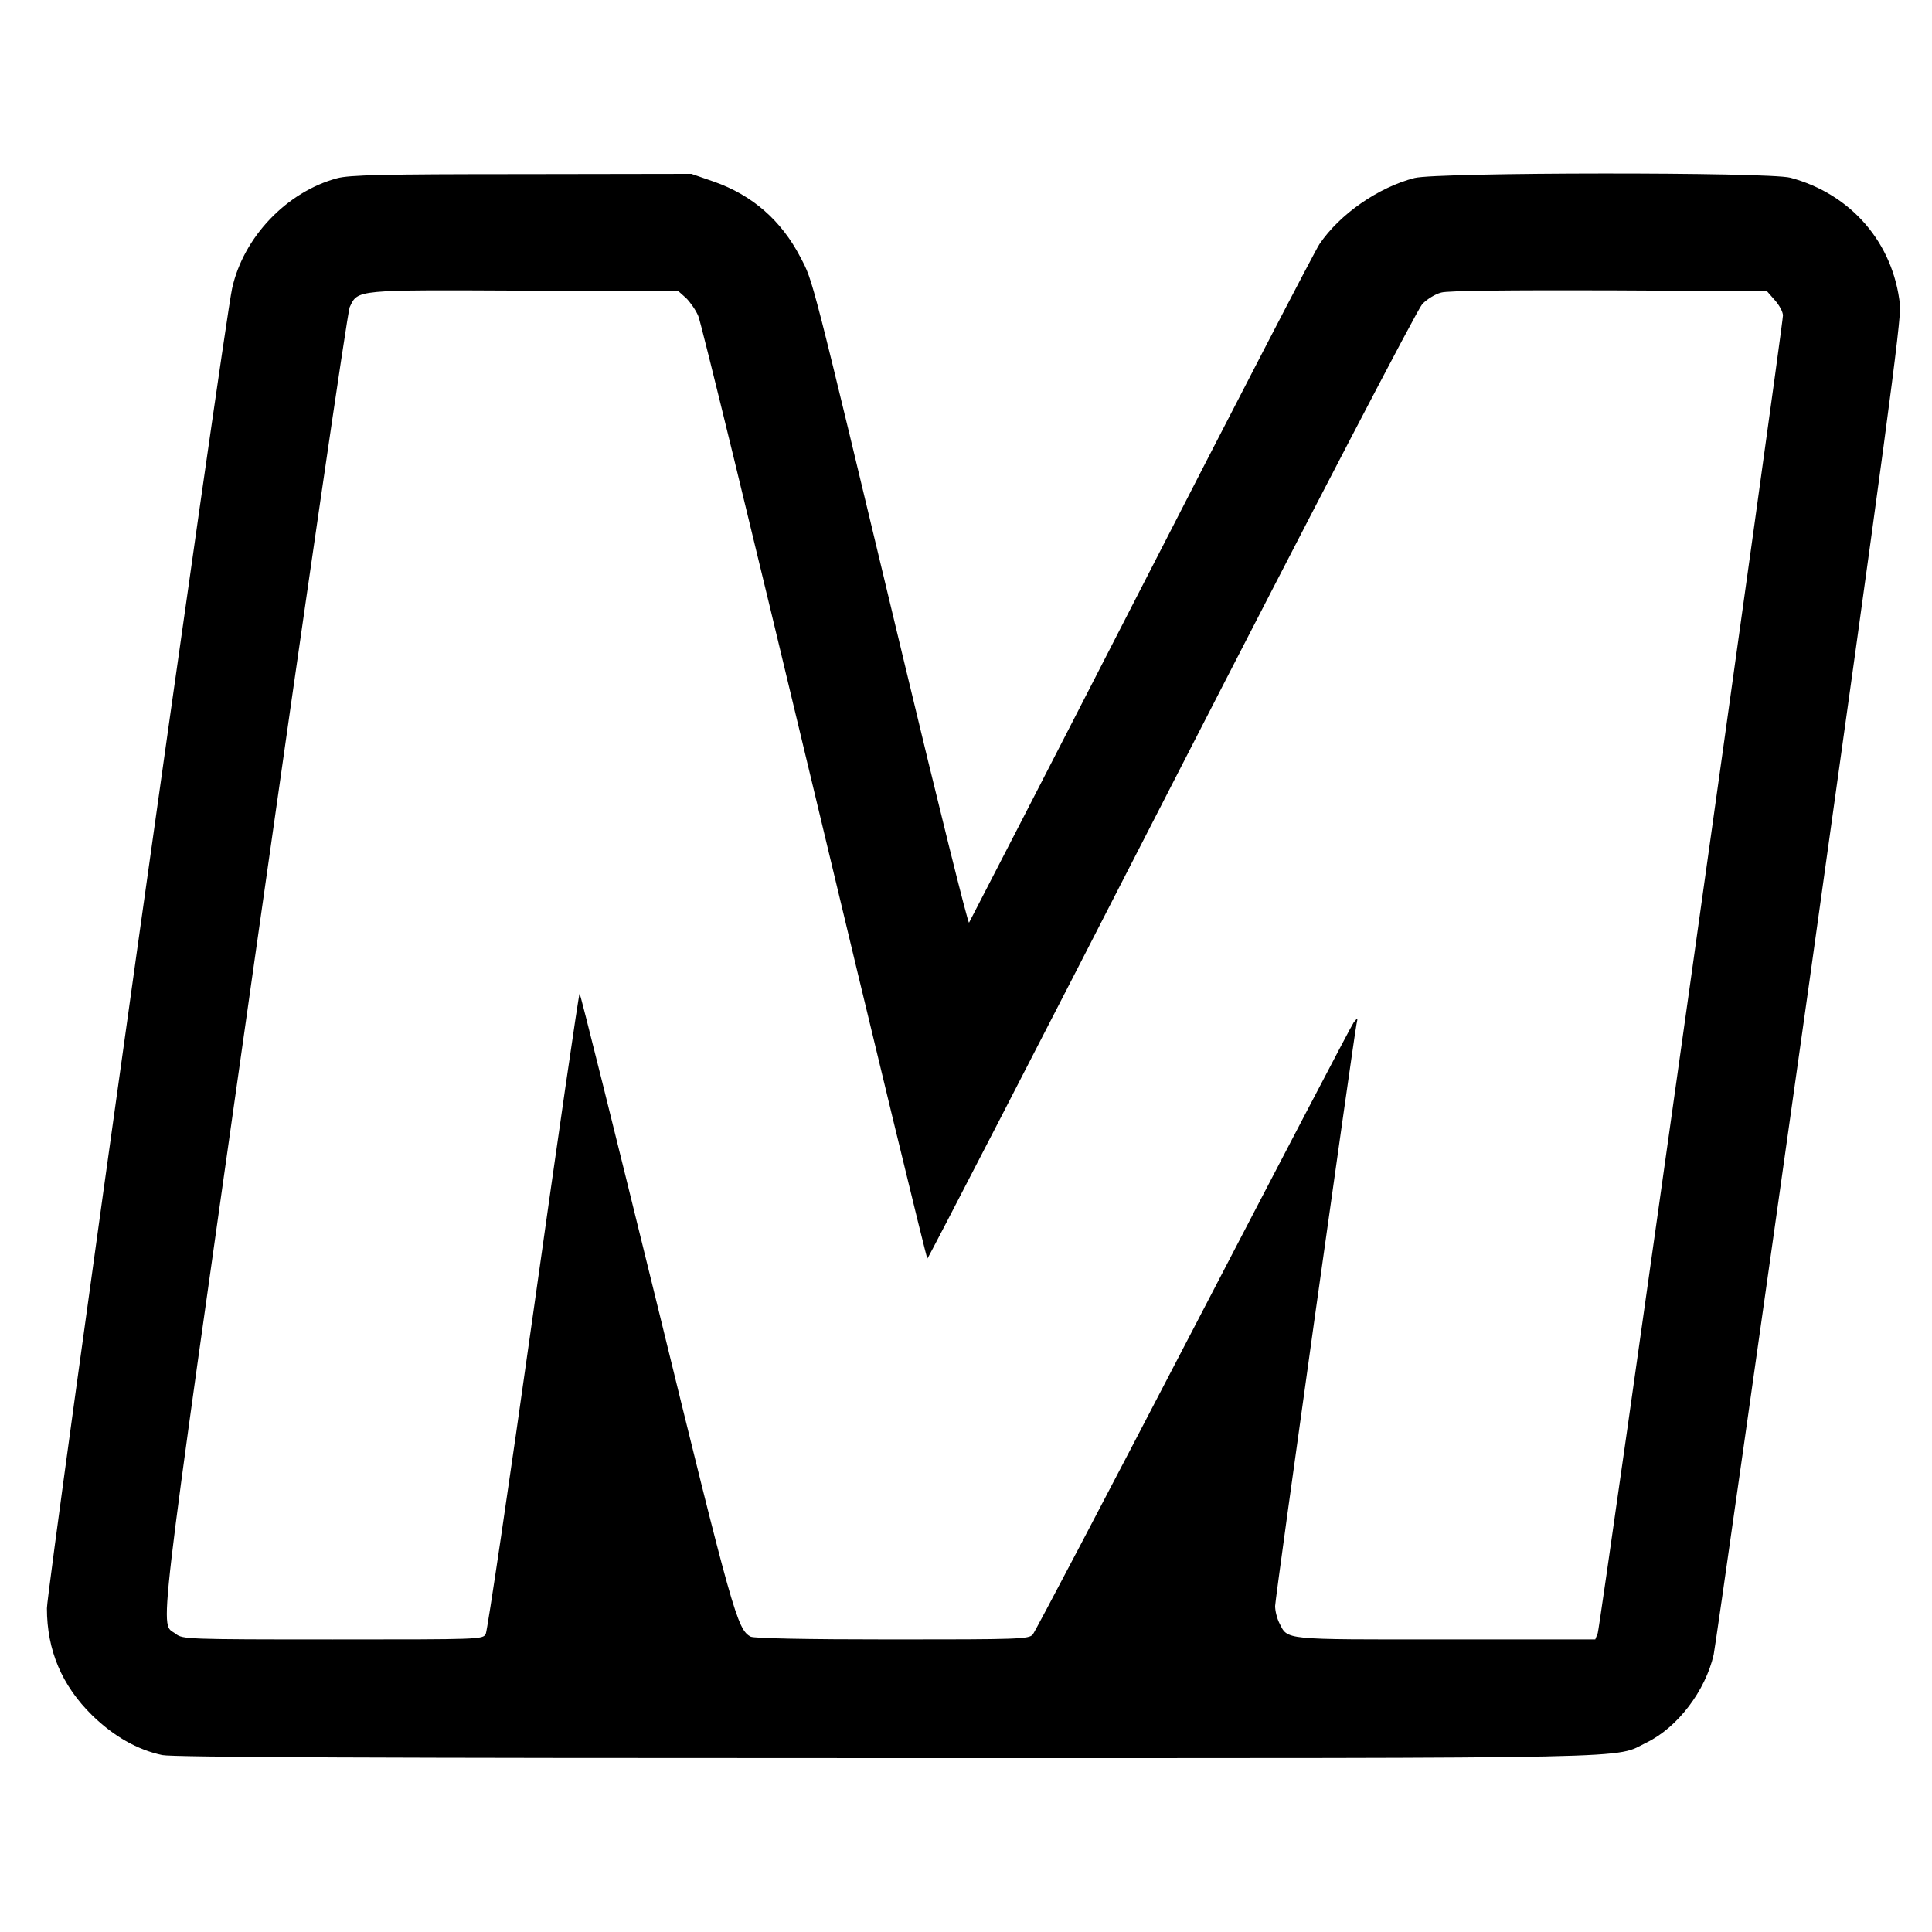 <?xml version="1.0" standalone="no"?>
<!DOCTYPE svg PUBLIC "-//W3C//DTD SVG 20010904//EN"
 "http://www.w3.org/TR/2001/REC-SVG-20010904/DTD/svg10.dtd">
<svg version="1.0" xmlns="http://www.w3.org/2000/svg"
 width="700pt" height="700pt" viewBox="0 0 700 700"
 preserveAspectRatio="xMidYMid meet">
<g transform="translate(0,700) scale(0.1,-0.1)"
fill="#000000" stroke="none">
<path d="M1221 6354 c-182 -49 -339 -213 -380 -399 -28 -122 -671 -4710 -671
-4782 0 -152 54 -280 164 -388 78 -76 164 -125 254 -144 38 -8 776 -11 2625
-11 2812 0 2630 -3 2754 57 112 55 212 187 242 318 6 28 162 1126 347 2440
272 1944 334 2401 328 2450 -24 225 -177 402 -397 461 -80 21 -1278 20 -1362
-1 -131 -34 -270 -130 -344 -239 -16 -23 -306 -583 -646 -1246 -340 -663 -621
-1208 -624 -1213 -4 -4 -112 431 -240 965 -336 1402 -324 1356 -371 1446 -69
133 -174 225 -314 274 l-81 28 -615 -1 c-504 0 -625 -3 -669 -15z m1265 -434
c14 -14 35 -43 44 -65 10 -22 199 -799 421 -1727 222 -929 406 -1688 409
-1688 3 0 401 771 884 1713 529 1031 891 1725 909 1745 17 18 48 37 69 42 23
7 248 9 608 8 l572 -3 29 -33 c16 -18 29 -42 29 -55 0 -38 -662 -4751 -671
-4774 l-9 -23 -543 0 c-595 0 -570 -3 -602 60 -8 16 -15 43 -15 61 0 28 283
2046 295 2109 5 24 5 24 -10 6 -8 -10 -269 -510 -581 -1110 -312 -600 -574
-1099 -582 -1108 -14 -17 -51 -18 -509 -18 -316 0 -501 4 -513 10 -49 26 -65
84 -341 1212 -151 615 -276 1118 -279 1118 -3 0 -78 -517 -167 -1150 -89 -632
-167 -1158 -173 -1170 -11 -20 -17 -20 -554 -20 -530 0 -544 1 -569 20 -58 46
-77 -114 284 2432 187 1321 338 2357 346 2375 30 64 18 63 635 60 l556 -2 28
-25z"/>
</g>
</svg>
